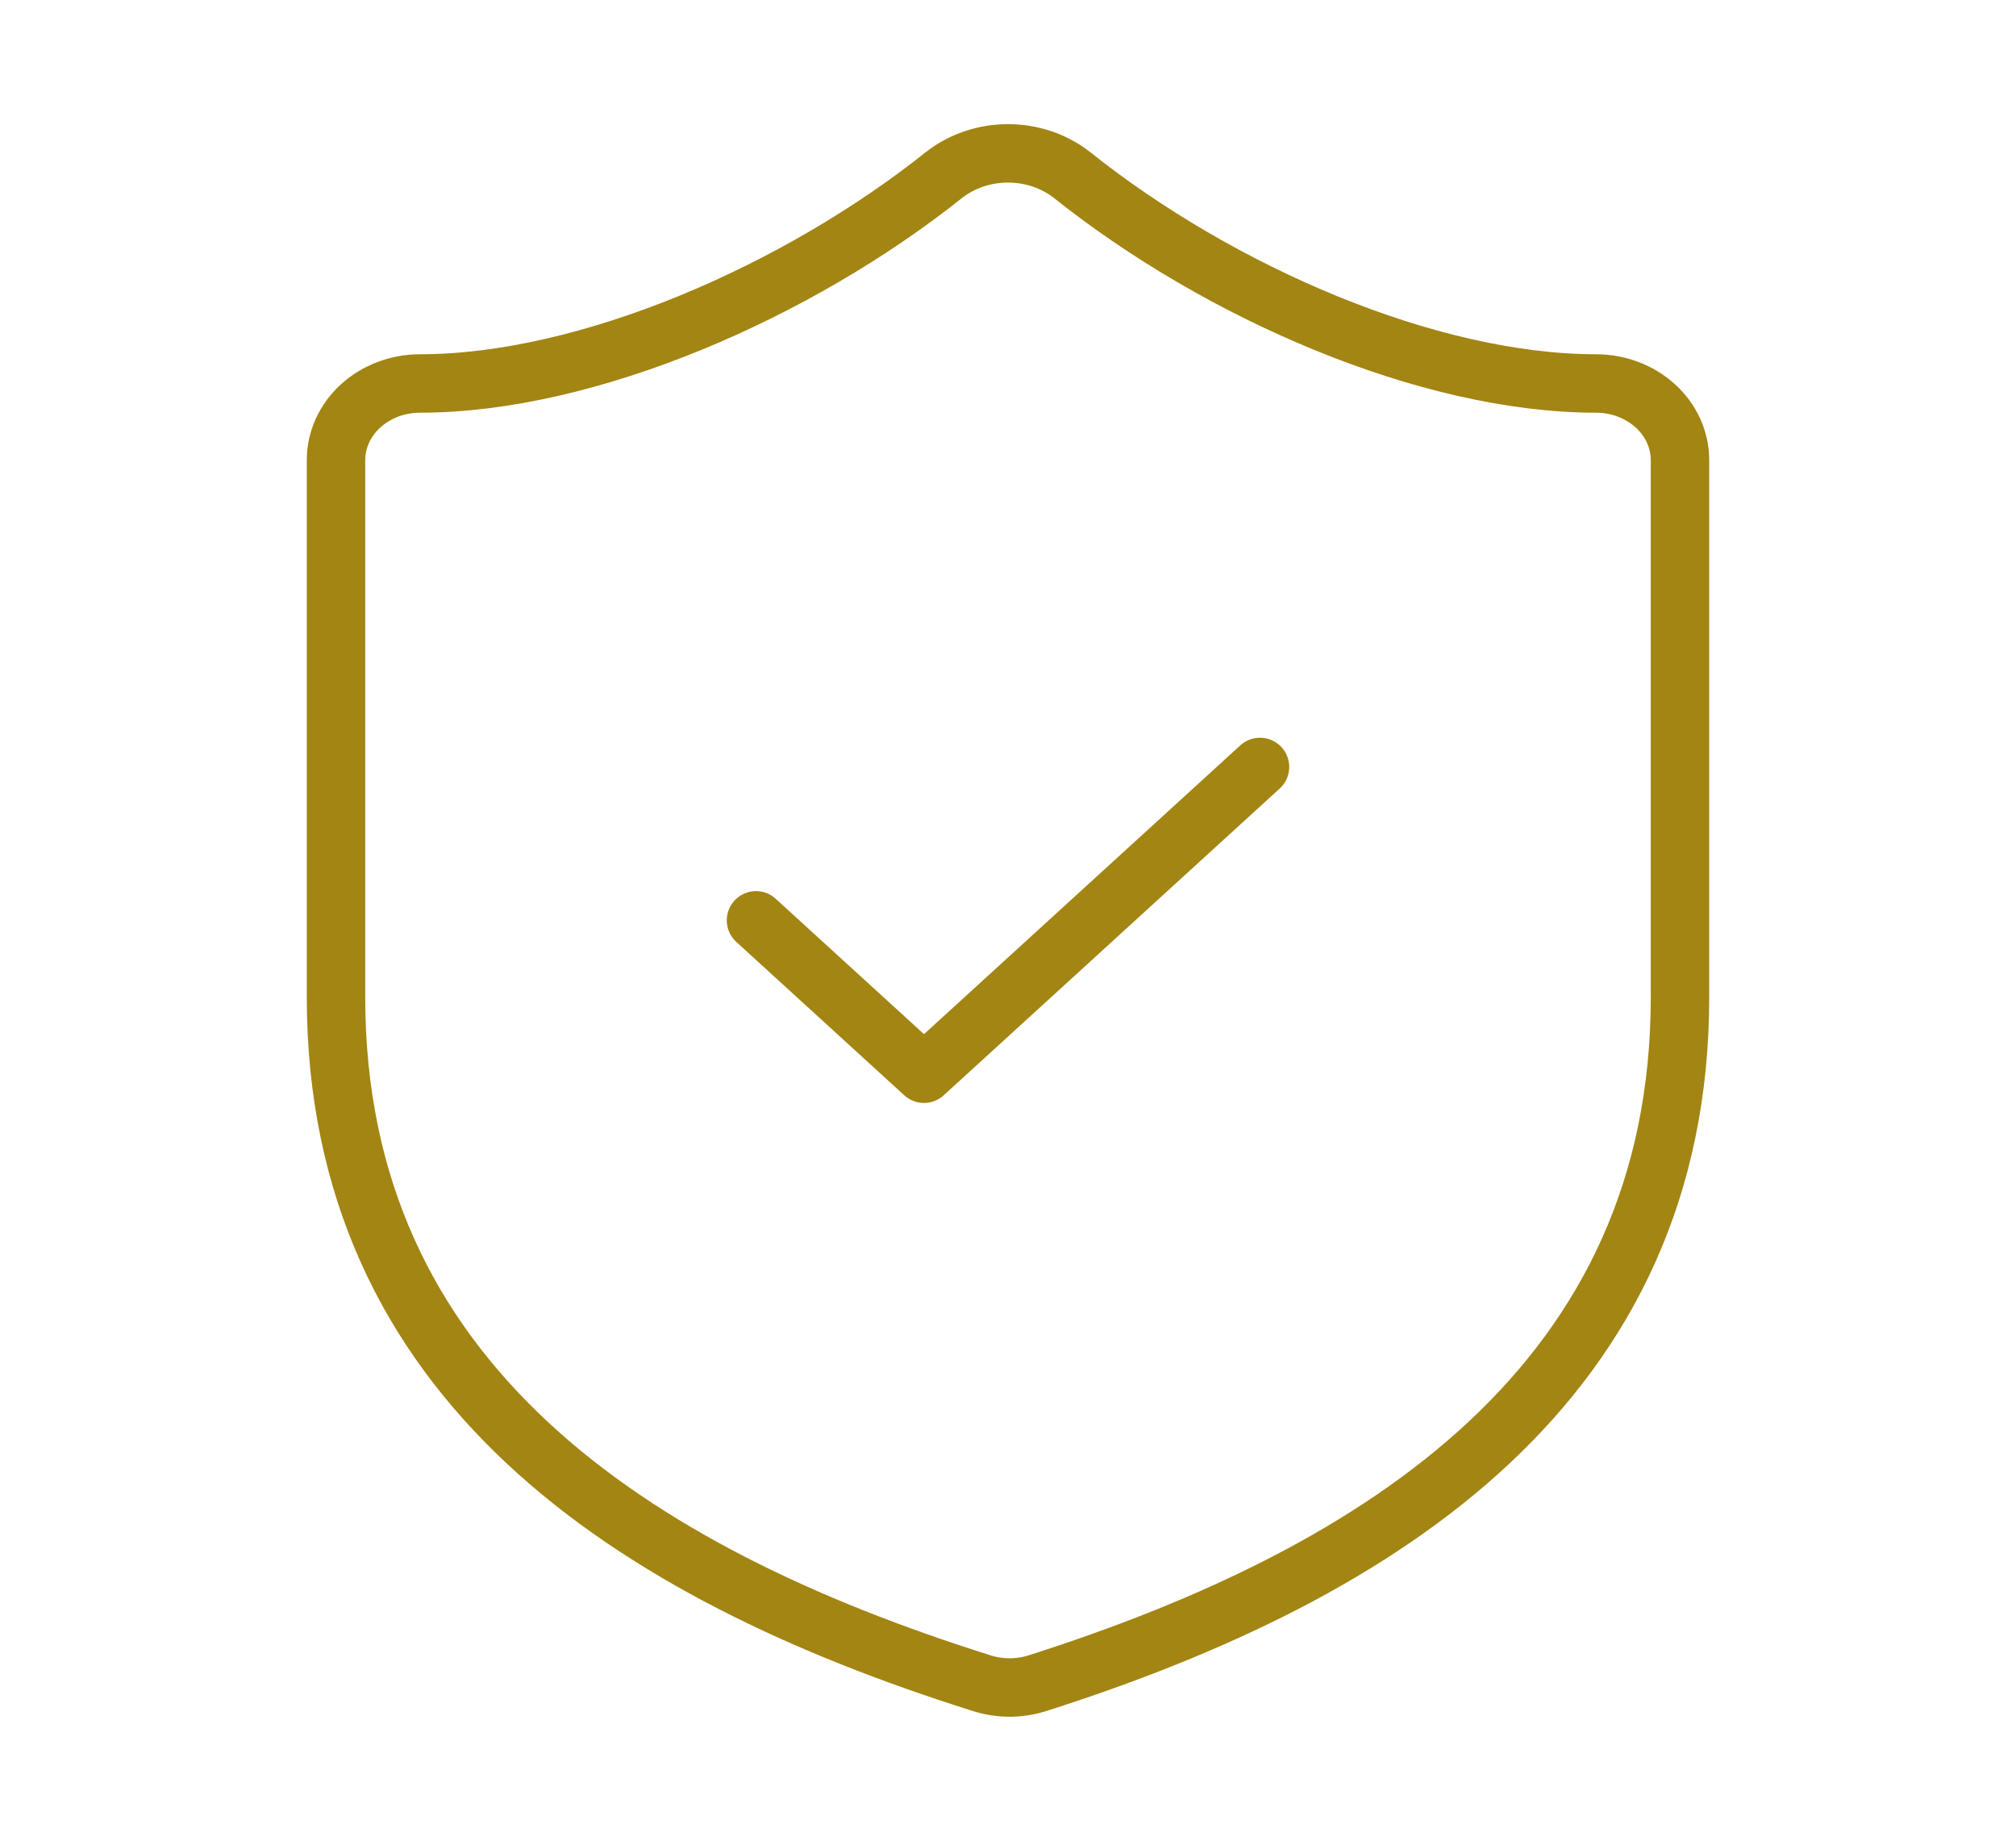 <svg width="69" height="63" viewBox="0 0 69 63" fill="none" xmlns="http://www.w3.org/2000/svg">
<path d="M57.5 34.125C57.5 47.25 47.438 53.812 35.477 57.619C34.851 57.812 34.171 57.803 33.551 57.593C21.562 53.812 11.5 47.25 11.5 34.125V15.75C11.5 15.054 11.803 14.386 12.342 13.894C12.881 13.402 13.613 13.125 14.375 13.125C20.125 13.125 27.312 9.975 32.315 5.985C32.924 5.51 33.699 5.249 34.5 5.249C35.301 5.249 36.076 5.51 36.685 5.985C41.716 10.001 48.875 13.125 54.625 13.125C55.388 13.125 56.119 13.402 56.658 13.894C57.197 14.386 57.5 15.054 57.5 15.75V34.125Z" stroke="#A28513" stroke-width="2" stroke-linecap="round" stroke-linejoin="round"/>
<path d="M25.875 31.5L31.625 36.75L43.125 26.25" stroke="#A28513" stroke-width="2" stroke-linecap="round" stroke-linejoin="round"/>
</svg>
